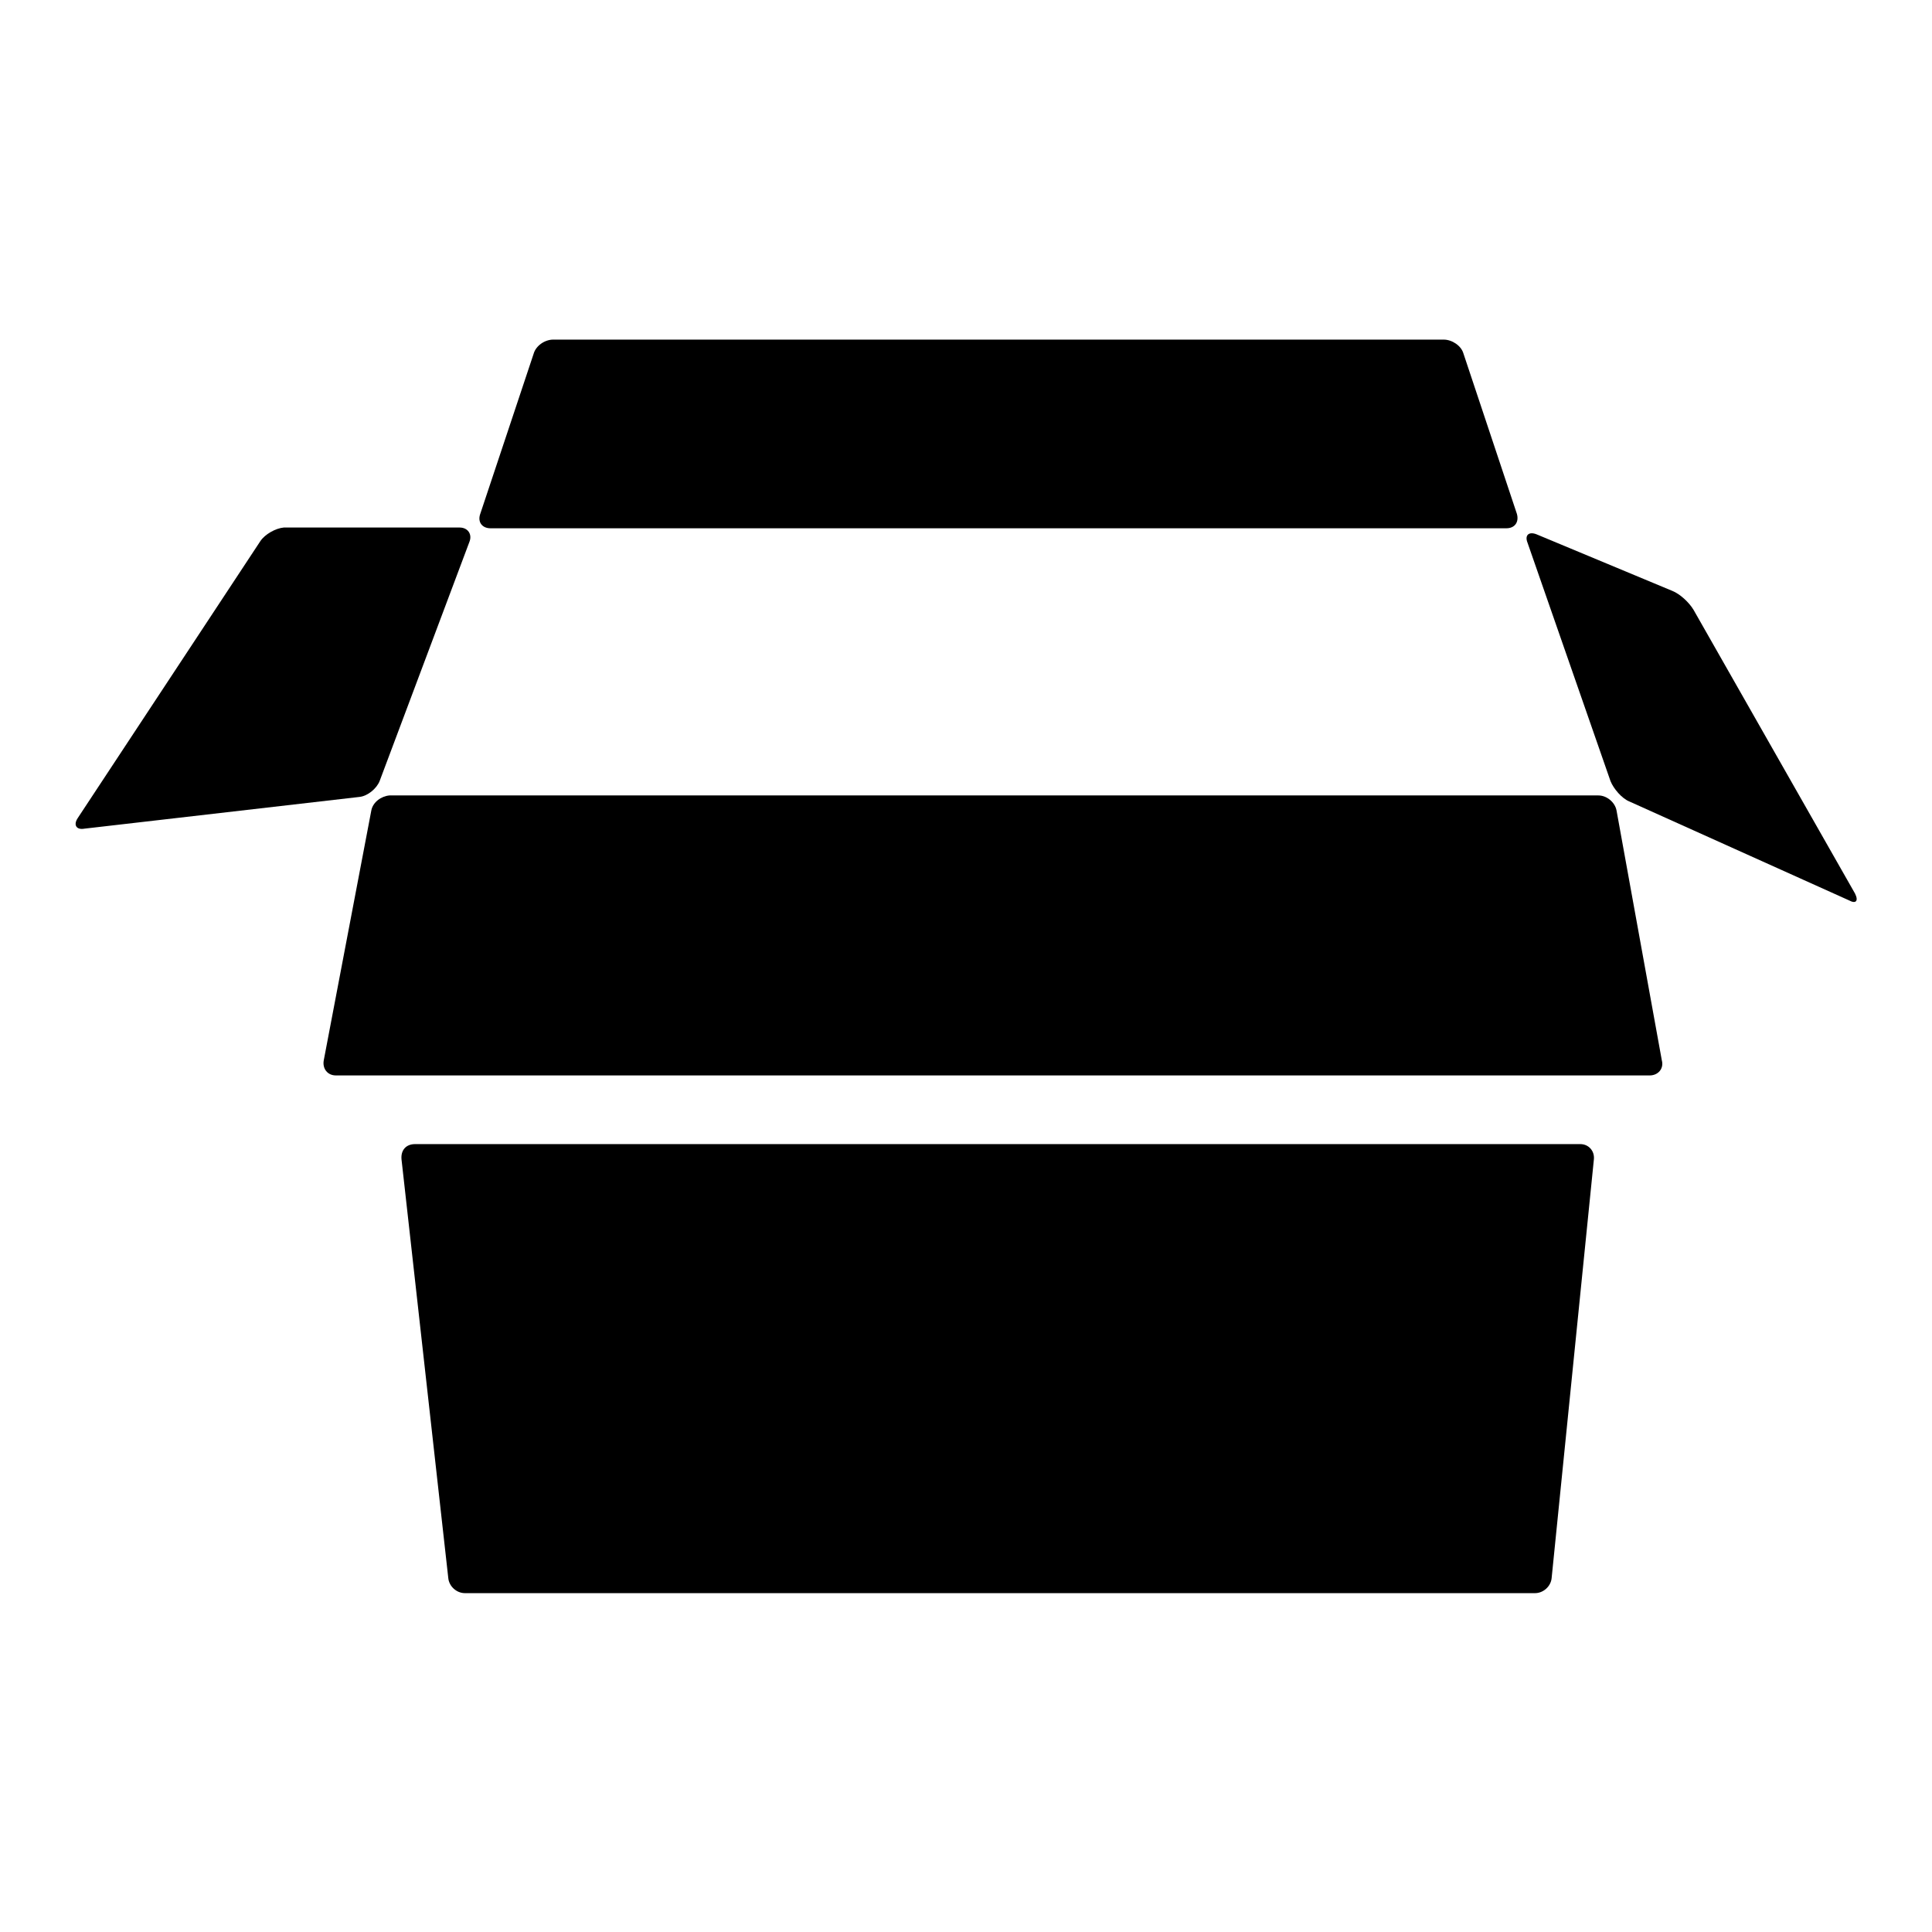 <?xml version="1.0" encoding="utf-8"?>
<!-- Svg Vector Icons : http://www.onlinewebfonts.com/icon -->
<!DOCTYPE svg PUBLIC "-//W3C//DTD SVG 1.1//EN" "http://www.w3.org/Graphics/SVG/1.1/DTD/svg11.dtd">
<svg version="1.1" xmlns="http://www.w3.org/2000/svg" xmlns:xlink="http://www.w3.org/1999/xlink" x="0px" y="0px" viewBox="0 0 256 256" enable-background="new 0 0 256 256" xml:space="preserve">
<g><g><g><g><path fill="#000000" d="M191.3,45h-118c-1.1,0-2.3,0.8-2.6,1.9l-7.1,21.3C63.3,69.2,63.9,70,65,70h134.6c1.1,0,1.7-0.8,1.4-1.9l-7.1-21.3C193.6,45.8,192.4,45,191.3,45z"/><path fill="#000000" d="M34.5,71.7l-24.2,36.7c-0.6,0.9-0.2,1.6,0.9,1.4l36.4-4.2c1.1-0.1,2.3-1.1,2.7-2.1l11.9-31.7c0.4-1-0.2-1.9-1.3-1.9H37.6C36.5,70,35.1,70.8,34.5,71.7z"/><path fill="#000000" d="M245.8,118.4l-21.4-37.6c-0.6-1-1.8-2.1-2.8-2.5l-18-7.5c-1-0.4-1.6,0.1-1.2,1.1l11,31.6c0.4,1,1.5,2.3,2.5,2.7l29.1,13.1C245.9,119.8,246.3,119.4,245.8,118.4z"/><path fill="#000000" d="M49.2,107.4l-6.3,33.1c-0.2,1.1,0.5,2,1.6,2h174.1c1.1,0,1.9-0.9,1.6-2l-6-33.1c-0.2-1.1-1.3-2-2.4-2H51.6C50.5,105.5,49.4,106.3,49.2,107.4z"/></g><path fill="#000000" d="M55,151.6h154.4c1.1,0,1.9,0.9,1.8,2l-5.6,55.5c-0.1,1.1-1.1,2-2.2,2H61.6c-1.1,0-2.1-0.9-2.2-2l-6.2-55.5C53.1,152.4,53.8,151.6,55,151.6z"/></g><g></g><g></g><g></g><g></g><g></g><g></g><g></g><g></g><g></g><g></g><g></g><g></g><g></g><g></g><g></g></g></g>
</svg>